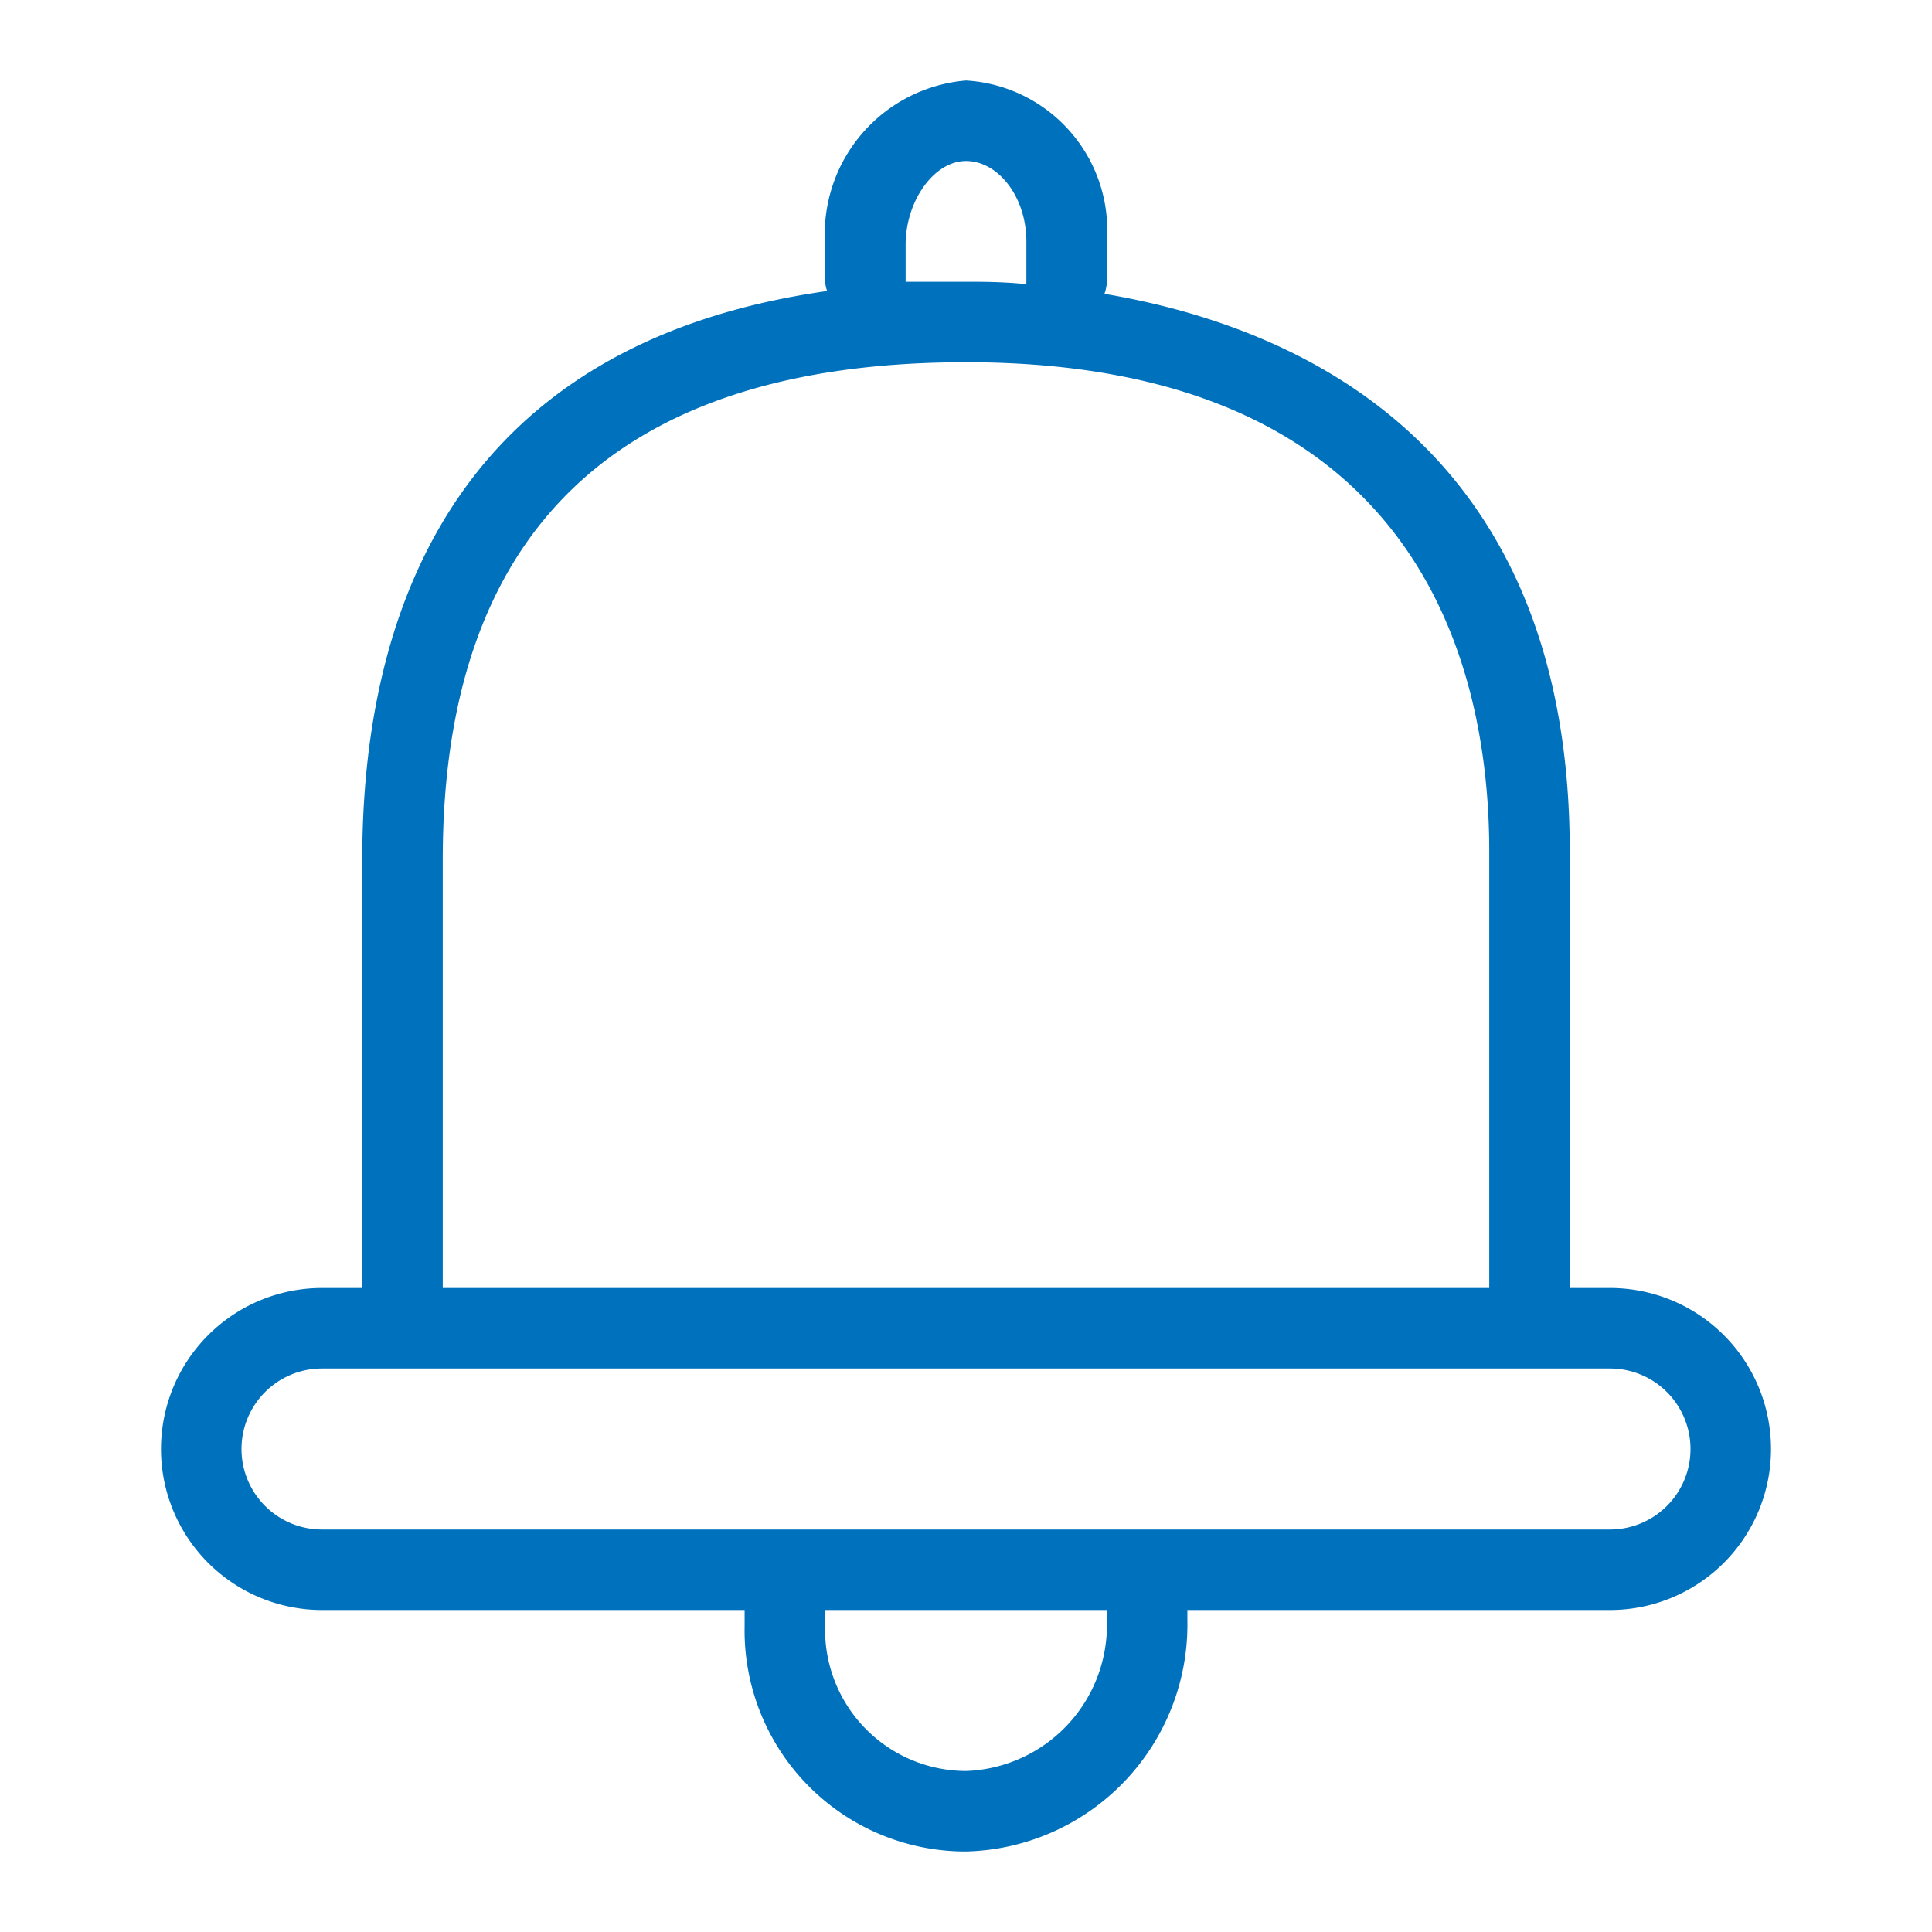 <svg xmlns="http://www.w3.org/2000/svg" viewBox="0 0 48 48" width="48" height="48" fill="#0071BC"><path d="M40,32H39V21.15C39,11,32.18,8.1,27.44,7.3A1,1,0,0,0,27.5,7V6A3.73,3.73,0,0,0,24,2a3.83,3.83,0,0,0-3.5,4.08V7a.86.86,0,0,0,.05.23C11.11,8.57,9,15.47,9,21.36V32H8a4,4,0,0,0,0,8H18.5v.4A5.49,5.49,0,0,0,24,46a5.64,5.64,0,0,0,5.5-5.75V40H40a4,4,0,0,0,0-8ZM22.5,7V6.08C22.5,5,23.2,4,24,4s1.5.89,1.5,2V7s0,0,0,.06C24.92,7,24.41,7,24,7s-1,0-1.51,0C22.49,7,22.5,7,22.5,7ZM11,21.36C11,13.16,15.37,9,24,9c11.31,0,13,7.61,13,12.15V32H11ZM27.5,40.25A3.63,3.63,0,0,1,24,44a3.51,3.51,0,0,1-3.5-3.6V40h7ZM40,38H8a2,2,0,0,1,0-4H40a2,2,0,0,1,0,4Z"/></svg>